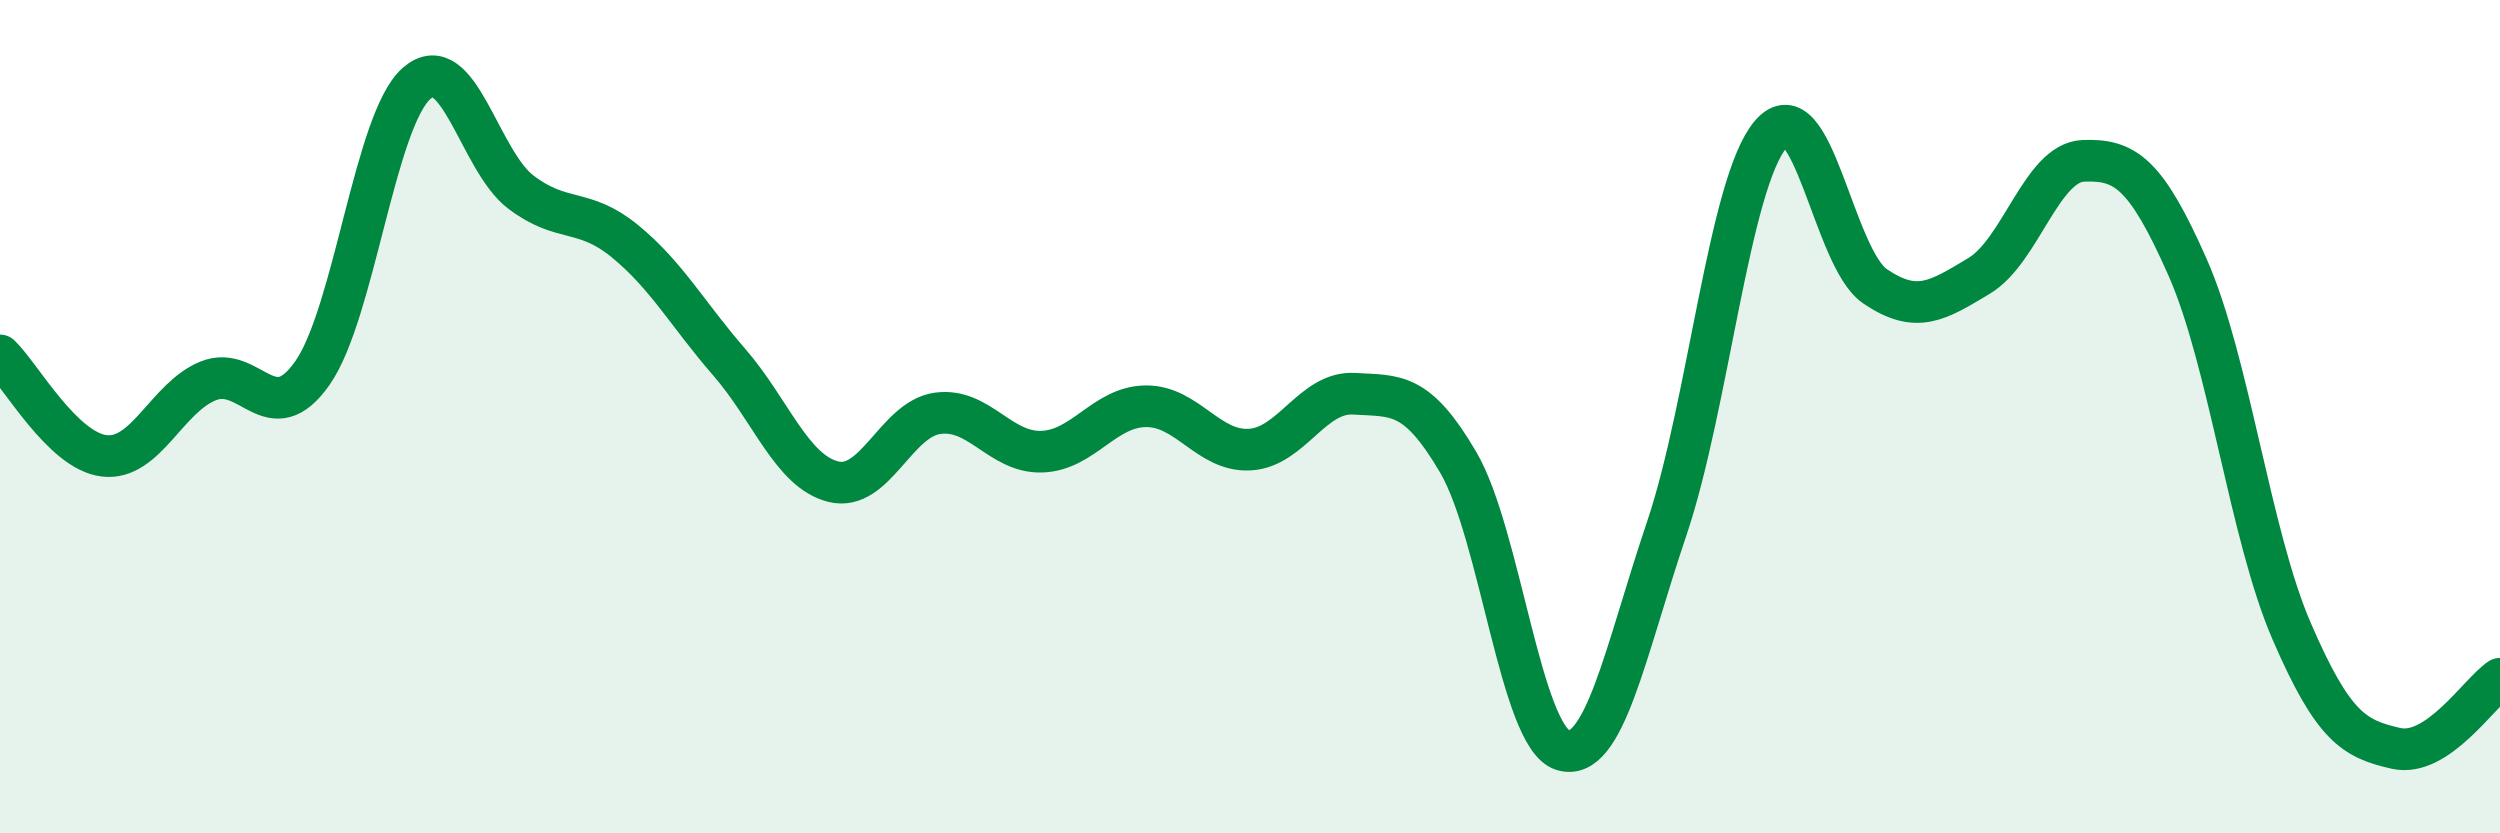 
    <svg width="60" height="20" viewBox="0 0 60 20" xmlns="http://www.w3.org/2000/svg">
      <path
        d="M 0,8.53 C 0.5,9.01 1.5,10.82 2.5,10.94 C 3.5,11.06 4,9.54 5,9.14 C 6,8.74 6.5,10.38 7.5,8.95 C 8.5,7.52 9,2.87 10,2 C 11,1.13 11.5,3.85 12.5,4.61 C 13.5,5.37 14,4.97 15,5.79 C 16,6.61 16.5,7.54 17.5,8.69 C 18.5,9.84 19,11.31 20,11.56 C 21,11.81 21.5,10.06 22.5,9.92 C 23.5,9.78 24,10.87 25,10.84 C 26,10.81 26.5,9.76 27.5,9.75 C 28.5,9.74 29,10.85 30,10.79 C 31,10.73 31.5,9.39 32.5,9.45 C 33.5,9.51 34,9.39 35,11.1 C 36,12.81 36.5,17.68 37.5,18 C 38.5,18.32 39,15.65 40,12.69 C 41,9.73 41.5,4.38 42.5,3.22 C 43.5,2.06 44,6.19 45,6.87 C 46,7.55 46.5,7.22 47.5,6.62 C 48.5,6.02 49,3.9 50,3.86 C 51,3.82 51.5,4.15 52.5,6.41 C 53.5,8.67 54,12.84 55,15.15 C 56,17.46 56.5,17.73 57.5,17.96 C 58.5,18.19 59.5,16.62 60,16.29L60 20L0 20Z"
        fill="#008740"
        opacity="0.1"
        stroke-linecap="round"
        stroke-linejoin="round"
      />
      <path
        d="M 0,8.53 C 0.5,9.01 1.5,10.82 2.5,10.94 C 3.5,11.06 4,9.54 5,9.14 C 6,8.74 6.5,10.38 7.5,8.95 C 8.5,7.52 9,2.87 10,2 C 11,1.13 11.5,3.85 12.5,4.61 C 13.5,5.37 14,4.97 15,5.79 C 16,6.61 16.5,7.54 17.5,8.69 C 18.5,9.84 19,11.31 20,11.56 C 21,11.81 21.5,10.06 22.5,9.92 C 23.5,9.78 24,10.87 25,10.84 C 26,10.81 26.5,9.76 27.5,9.75 C 28.5,9.74 29,10.85 30,10.79 C 31,10.73 31.5,9.39 32.5,9.45 C 33.5,9.51 34,9.39 35,11.1 C 36,12.81 36.5,17.68 37.5,18 C 38.5,18.32 39,15.65 40,12.69 C 41,9.73 41.5,4.38 42.5,3.22 C 43.5,2.06 44,6.19 45,6.87 C 46,7.55 46.5,7.22 47.5,6.62 C 48.5,6.02 49,3.9 50,3.86 C 51,3.82 51.5,4.15 52.5,6.41 C 53.5,8.67 54,12.84 55,15.15 C 56,17.46 56.5,17.73 57.5,17.96 C 58.5,18.19 59.5,16.62 60,16.29"
        stroke="#008740"
        stroke-width="1"
        fill="none"
        stroke-linecap="round"
        stroke-linejoin="round"
      />
    </svg>
  